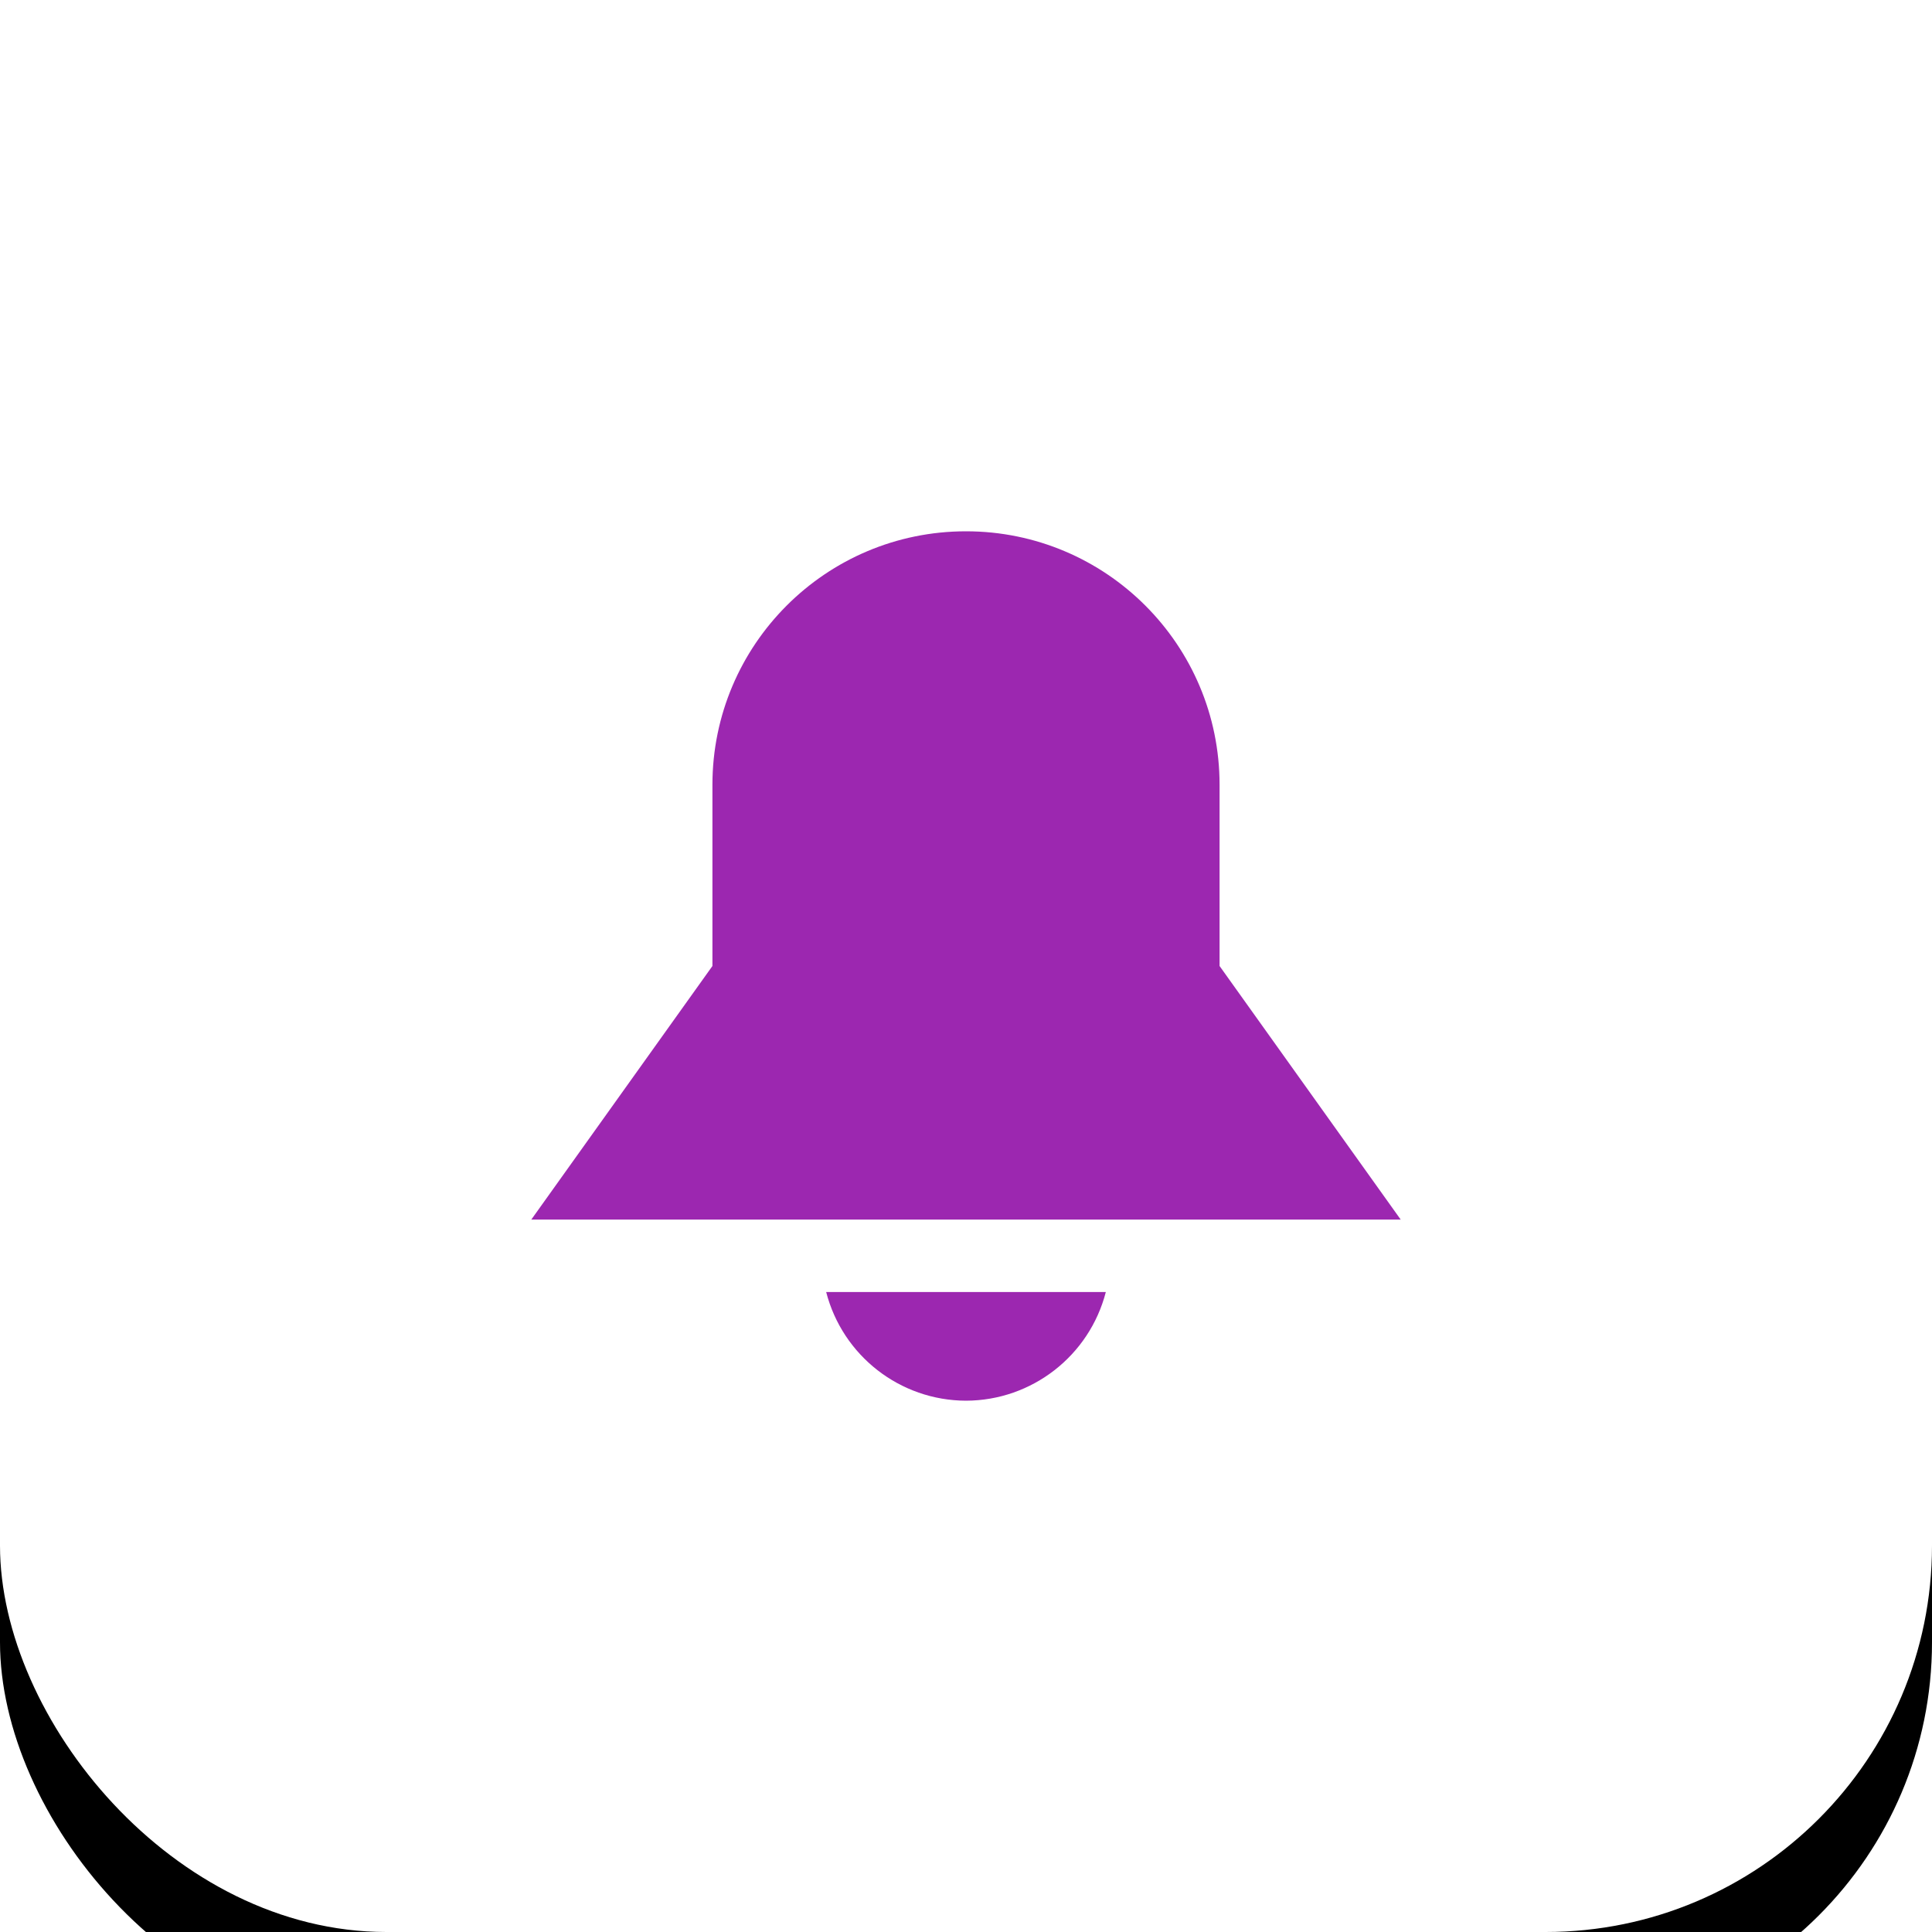 <svg xmlns="http://www.w3.org/2000/svg" xmlns:xlink="http://www.w3.org/1999/xlink" width="40" height="40" viewBox="0 0 40 40">
    <defs>
        <filter id="vzcs1lgiua" width="217.5%" height="217.5%" x="-58.8%" y="-53.8%" filterUnits="objectBoundingBox">
            <feOffset dy="2" in="SourceAlpha" result="shadowOffsetOuter1"/>
            <feGaussianBlur in="shadowOffsetOuter1" result="shadowBlurOuter1" stdDeviation="7.5"/>
            <feColorMatrix in="shadowBlurOuter1" values="0 0 0 0 0.835 0 0 0 0 0.835 0 0 0 0 0.835 0 0 0 0.3 0"/>
        </filter>
        <rect id="o4703l6ktb" width="40" height="40" x="0" y="0" rx="8"/>
        <path id="ojvqz459hc" d="M17.25 12V8.25C17.25 5.35 14.9 3 12 3S6.75 5.35 6.75 8.25V12L3 17.25h18L17.25 12zM12 21c1.364-.004 2.554-.929 2.895-2.25h-5.79c.341 1.321 1.53 2.246 2.895 2.25z"/>
    </defs>
    <g fill="none" fill-rule="evenodd">
        <g>
            <g>
                <g transform="translate(-528 -4934) translate(120 4752) translate(408 182)">
                    <use fill="#000" filter="url(#vzcs1lgiua)" xlink:href="#o4703l6ktb"/>
                    <use fill="#FFF" xlink:href="#o4703l6ktb"/>
                    <g transform="translate(8 8)">
                        <path d="M0 0H24V24H0z"/>
                        <use fill="#9C27B0" xlink:href="#ojvqz459hc"/>
                    </g>
                </g>
            </g>
        </g>
    </g>
</svg>
